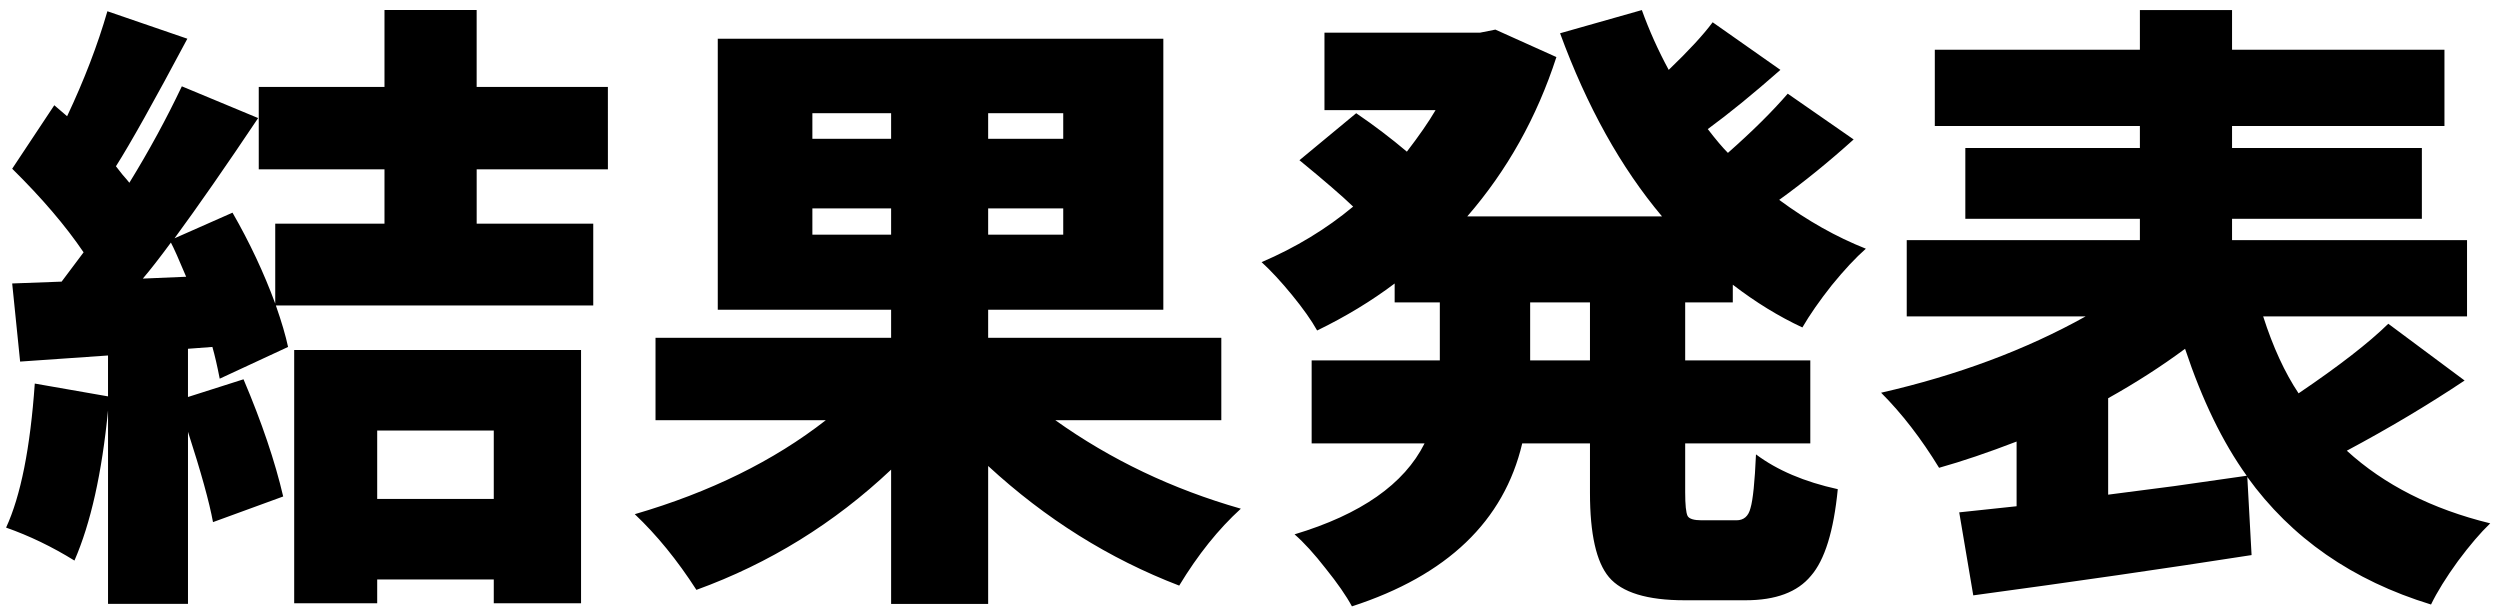 <svg fill="none" height="59" viewBox="0 0 240 59" width="240" xmlns="http://www.w3.org/2000/svg"><path d="m47.402 41.334h-11.191v6.562h11.191zm-19.16 16.582v-24.316h27.539v24.316h-8.379v-2.285h-11.191v2.285zm-14.531-31.172 4.16-.176c-.703-1.68-1.191-2.773-1.465-3.281-1.094 1.484-1.992 2.637-2.695 3.457zm44.648-10.488h-12.598v5.215h11.191v7.851h-30.469c.547 1.562.938 2.891 1.172 3.984l-6.562 3.047c-.234-1.211-.469-2.227-.703-3.047l-2.344.176v4.629l5.332-1.699c1.758 4.141 3.027 7.891 3.809 11.25l-6.738 2.461c-.351-1.914-1.152-4.805-2.402-8.672v16.523h-7.676v-18.574c-.586 6.016-1.66 10.82-3.223 14.414-2.148-1.328-4.336-2.383-6.563-3.164 1.406-3.047 2.324-7.656 2.754-13.828l7.031 1.23v-3.926l-8.438.586-.762-7.5 4.746-.176 2.109-2.812c-1.719-2.539-4.004-5.215-6.855-8.027l4.043-6.094 1.23 1.055c1.641-3.477 2.93-6.836 3.867-10.078l7.676 2.637c-3.203 6.016-5.488 10.098-6.856 12.246.117.156.332.43.644.82.312.351.527.605.645.762 1.875-3.047 3.555-6.133 5.039-9.258l7.324 3.047c-3.086 4.609-5.762 8.457-8.027 11.543l5.566-2.461c1.641 2.852 3.008 5.762 4.102 8.73v-7.676h10.488v-5.215h-12.07v-7.91h12.07v-7.383h8.848v7.383h12.598zm19.629 6.27h7.559v-2.52h-7.559zm0-11.66v2.461h7.559v-2.461zm24.082 2.461v-2.461h-7.207v2.461zm0 9.199v-2.52h-7.207v2.52zm15.176 17.812h-15.937c5.312 3.789 11.25 6.621 17.812 8.496-2.148 1.953-4.121 4.414-5.918 7.383-6.719-2.578-12.832-6.406-18.34-11.484v13.242h-9.316v-12.891c-5.469 5.156-11.699 9.004-18.691 11.543-1.836-2.852-3.809-5.273-5.918-7.266 7.227-2.109 13.34-5.117 18.34-9.023h-16.348v-7.91h22.617v-2.695h-16.641v-26.016h42.774v26.016h-16.817v2.695h22.383zm35.391-5.742v-5.566h-5.742v5.566zm13.711-5.566h-4.571v5.566h12.012v7.969h-12.012v4.688c0 1.211.078 1.973.235 2.285.156.273.605.41 1.347.41h3.34c.703 0 1.153-.391 1.348-1.172.234-.781.41-2.5.527-5.156 2.031 1.523 4.649 2.637 7.852 3.34-.391 4.024-1.25 6.797-2.578 8.32-1.289 1.562-3.379 2.344-6.27 2.344h-5.859c-3.594 0-6.016-.742-7.266-2.227-1.211-1.445-1.816-4.141-1.816-8.086v-4.746h-6.504c-1.758 7.461-7.207 12.676-16.348 15.645-.547-1.016-1.387-2.227-2.519-3.633-1.094-1.406-2.09-2.5-2.989-3.281 6.368-1.914 10.528-4.824 12.481-8.73h-10.84v-7.969h12.305v-5.566h-4.336v-1.816c-2.227 1.68-4.707 3.183-7.442 4.512-.547-.977-1.347-2.109-2.402-3.398-1.055-1.289-2.031-2.344-2.93-3.164 3.282-1.406 6.211-3.184 8.789-5.332-1.054-1.016-2.773-2.5-5.156-4.453l5.449-4.512c1.719 1.172 3.34 2.402 4.864 3.691 1.171-1.523 2.089-2.852 2.753-3.984h-10.664v-7.441h14.942l1.465-.293 5.859 2.637c-1.875 5.781-4.726 10.879-8.555 15.293h18.692c-3.946-4.688-7.207-10.547-9.785-17.578l7.851-2.227c.703 1.953 1.563 3.867 2.578 5.742 1.914-1.836 3.321-3.359 4.219-4.57l6.504 4.57c-2.617 2.305-4.941 4.199-6.973 5.684.782 1.016 1.426 1.777 1.934 2.285 2.344-2.07 4.258-3.965 5.742-5.684l6.328 4.394c-2.383 2.148-4.765 4.082-7.148 5.801 2.695 1.992 5.469 3.555 8.32 4.688-.976.859-2.07 2.031-3.281 3.516-1.172 1.484-2.11 2.832-2.813 4.043-2.265-1.055-4.492-2.422-6.679-4.102zm36.035 9.199v9.258c1.172-.156 3.281-.43 6.328-.82 3.047-.43 5.371-.762 6.973-.996-2.305-3.203-4.278-7.266-5.918-12.188-2.266 1.68-4.727 3.262-7.383 4.746zm26.894-7.149 7.325 5.449c-3.516 2.344-7.286 4.59-11.309 6.738 3.594 3.281 8.184 5.606 13.769 6.973-.937.898-1.972 2.109-3.105 3.633-1.133 1.562-1.992 2.949-2.578 4.16-7.539-2.305-13.418-6.387-17.637-12.246l.41 7.5c-8.281 1.289-17.187 2.578-26.718 3.867l-1.348-7.969c2.93-.312 4.766-.508 5.508-.586v-6.211c-2.735 1.055-5.215 1.895-7.442 2.52-1.718-2.812-3.574-5.215-5.566-7.207 7.344-1.68 13.887-4.121 19.629-7.324h-17.168v-7.324h22.383v-2.051h-16.758v-6.797h16.758v-2.109h-19.688v-7.324h19.688v-3.809h8.847v3.809h20.391v7.324h-20.391v2.109h18.223v6.797h-18.223v2.051h22.559v7.324h-19.57c.937 2.93 2.07 5.391 3.398 7.383 3.867-2.617 6.738-4.844 8.613-6.68z" fill="#000"/></svg>